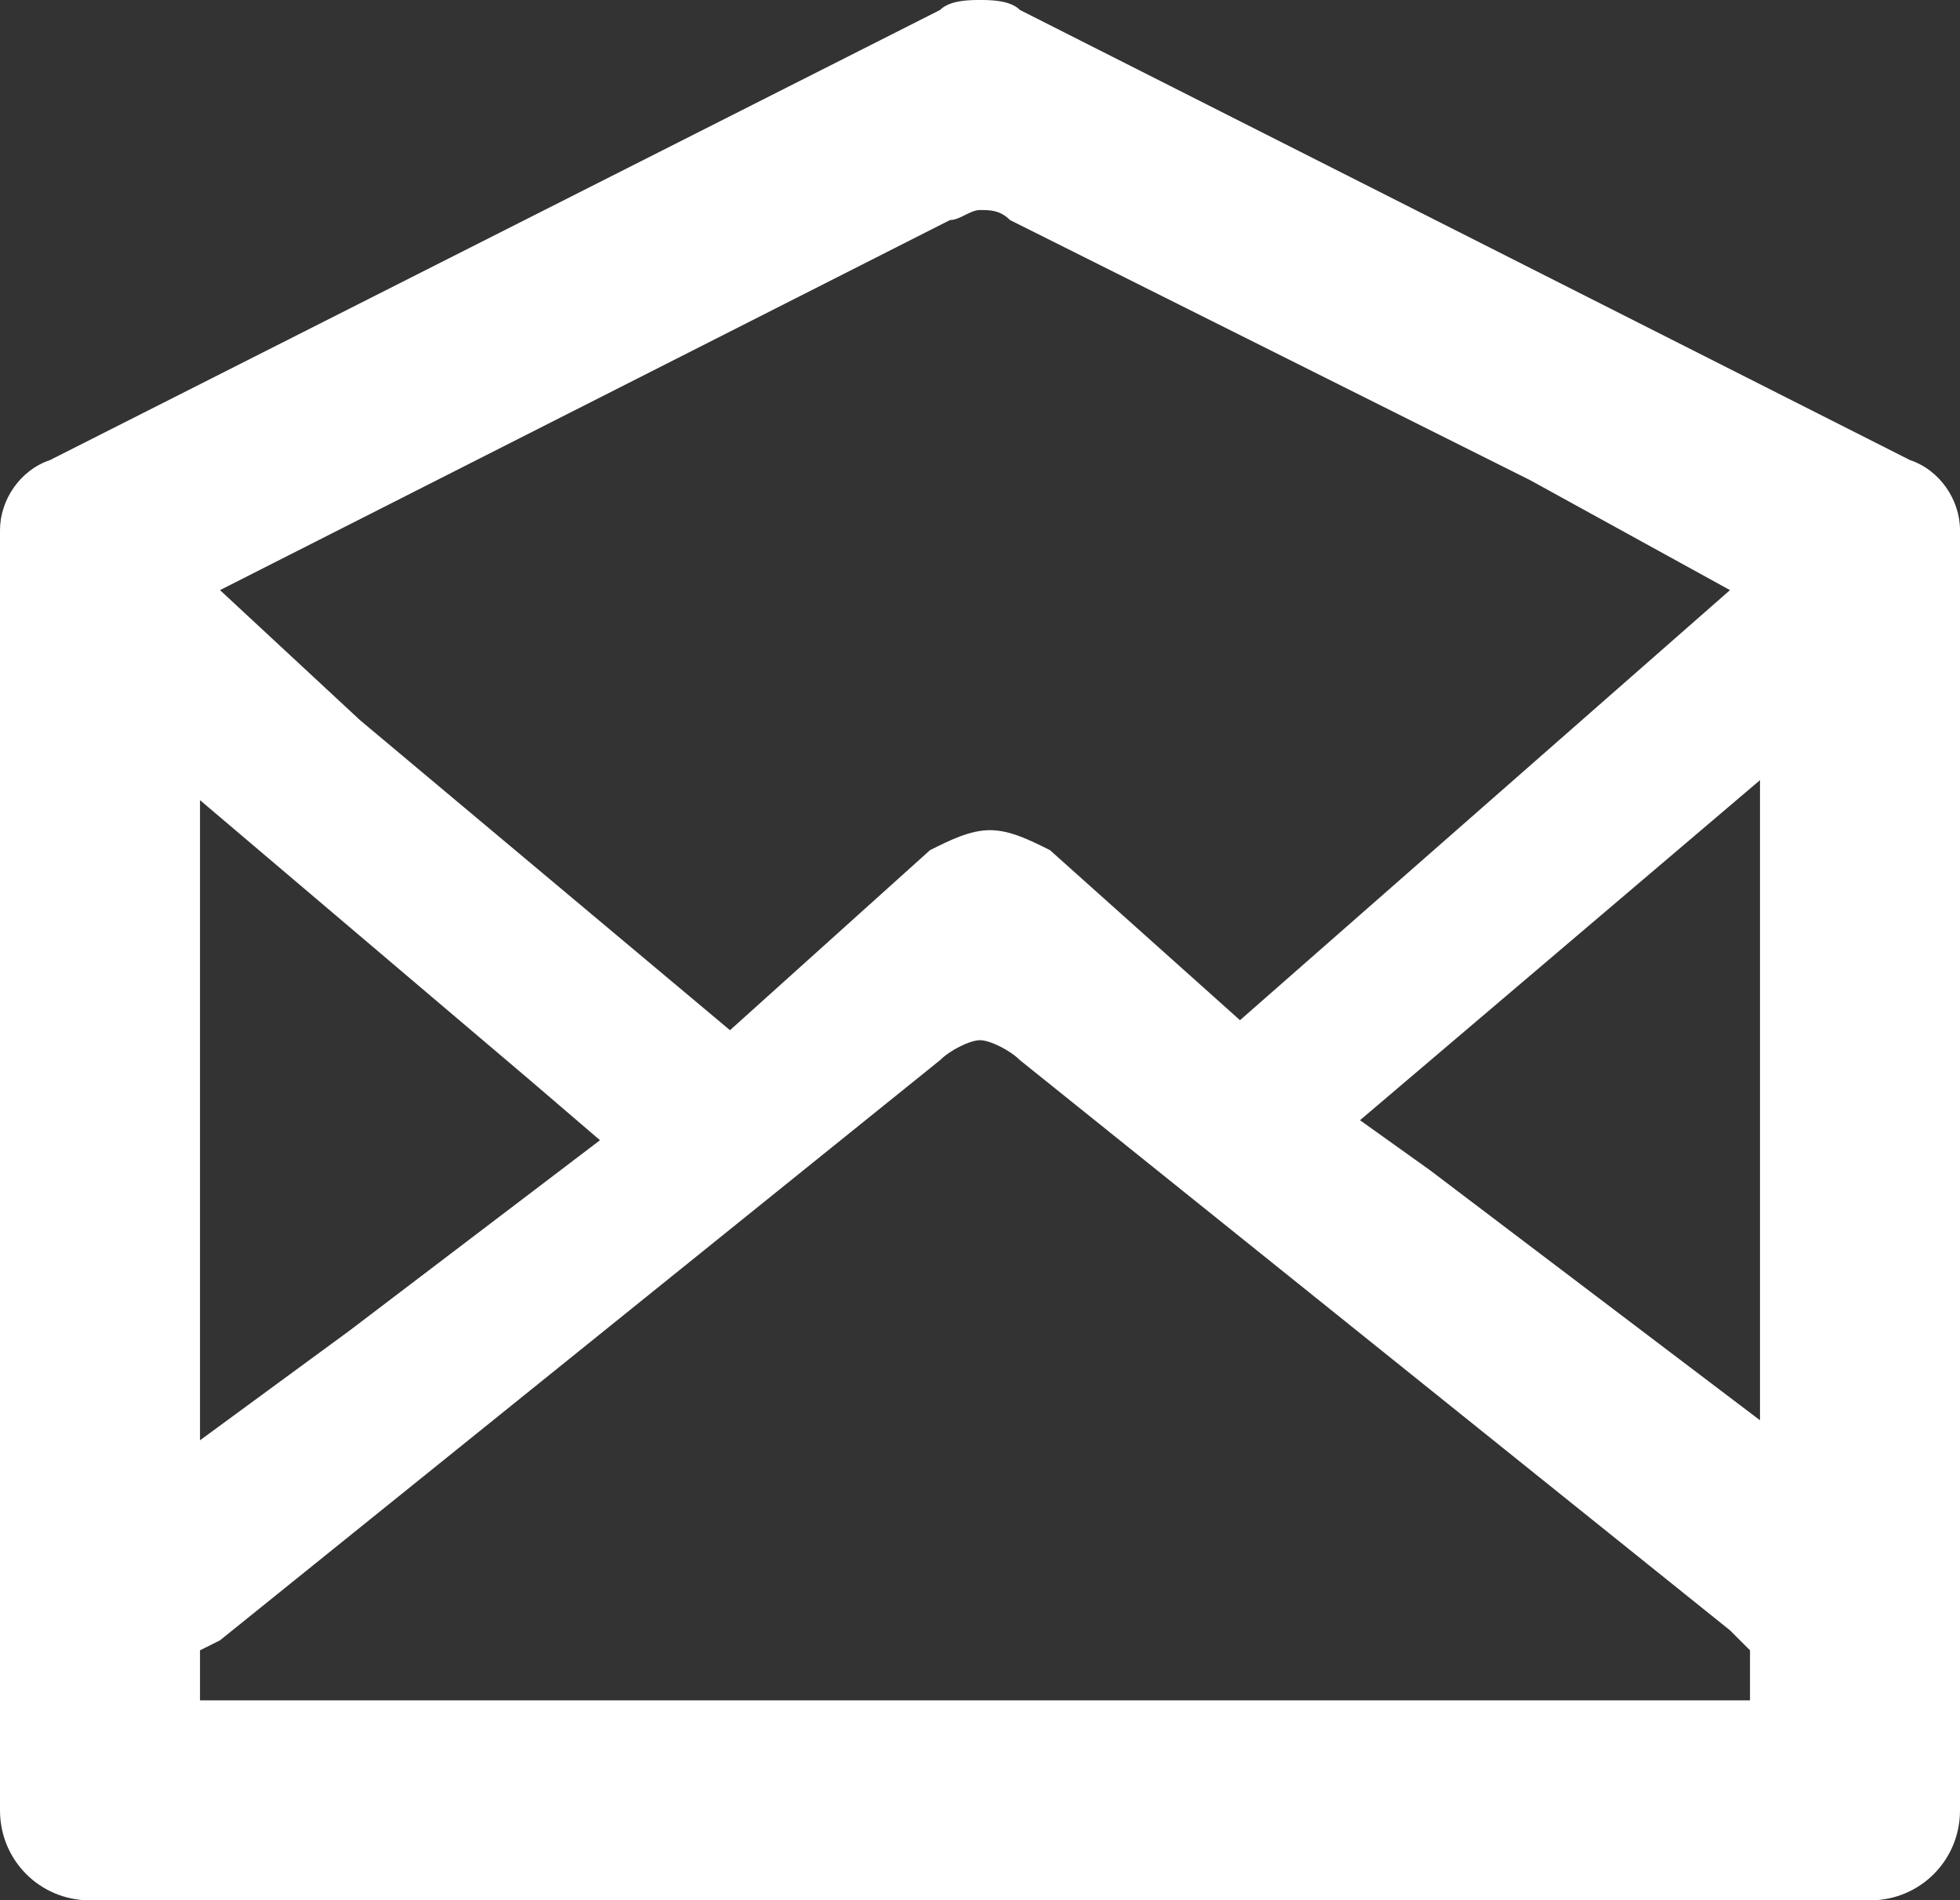 <?xml version="1.0" encoding="utf-8"?>
<!-- Generator: Adobe Illustrator 21.1.0, SVG Export Plug-In . SVG Version: 6.00 Build 0)  -->
<svg version="1.1" id="レイヤー_1" xmlns="http://www.w3.org/2000/svg" xmlns:xlink="http://www.w3.org/1999/xlink" x="0px"
	 y="0px" viewBox="0 0 19.6 19" style="enable-background:new 0 0 19.6 19;" xml:space="preserve">
<rect x="0" y="0" width="19.6" height="19" fill="#333333" stroke="none"/>
<style type="text/css">
	.st0{fill:#FFFFFF;}
</style>
<g>
	<path class="st0" d="M19.1,4.6l-8.9-4.5C10.1,0,9.9,0,9.8,0C9.7,0,9.5,0,9.4,0.1L0.5,4.6C0.2,4.7,0,5,0,5.3v12.8
		C0,18.6,0.4,19,0.9,19h17.8c0.5,0,0.9-0.4,0.9-0.9V5.3C19.6,5,19.4,4.7,19.1,4.6z M6,11.4l-2.5,1.9L2,14.4V8l3.3,2.8L6,11.4z M2,17
		v-0.5l0.2-0.1l7.2-5.8c0.1-0.1,0.3-0.2,0.4-0.2c0.1,0,0.3,0.1,0.4,0.2l7.1,5.7l0.2,0.2V17H2L2,17z M17.6,11.8v2.4l-3.3-2.5
		l-0.7-0.5l4-3.4V11.8z M17.3,5.9l-4.9,4.3l-1.9-1.7c-0.2-0.1-0.4-0.2-0.6-0.2c-0.2,0-0.4,0.1-0.6,0.2l-2,1.8L3.6,7.2L2.2,5.9
		l7.3-3.7c0.1,0,0.2-0.1,0.3-0.1s0.2,0,0.3,0.1l5.2,2.6L17.3,5.9z"/>
</g>
</svg>
